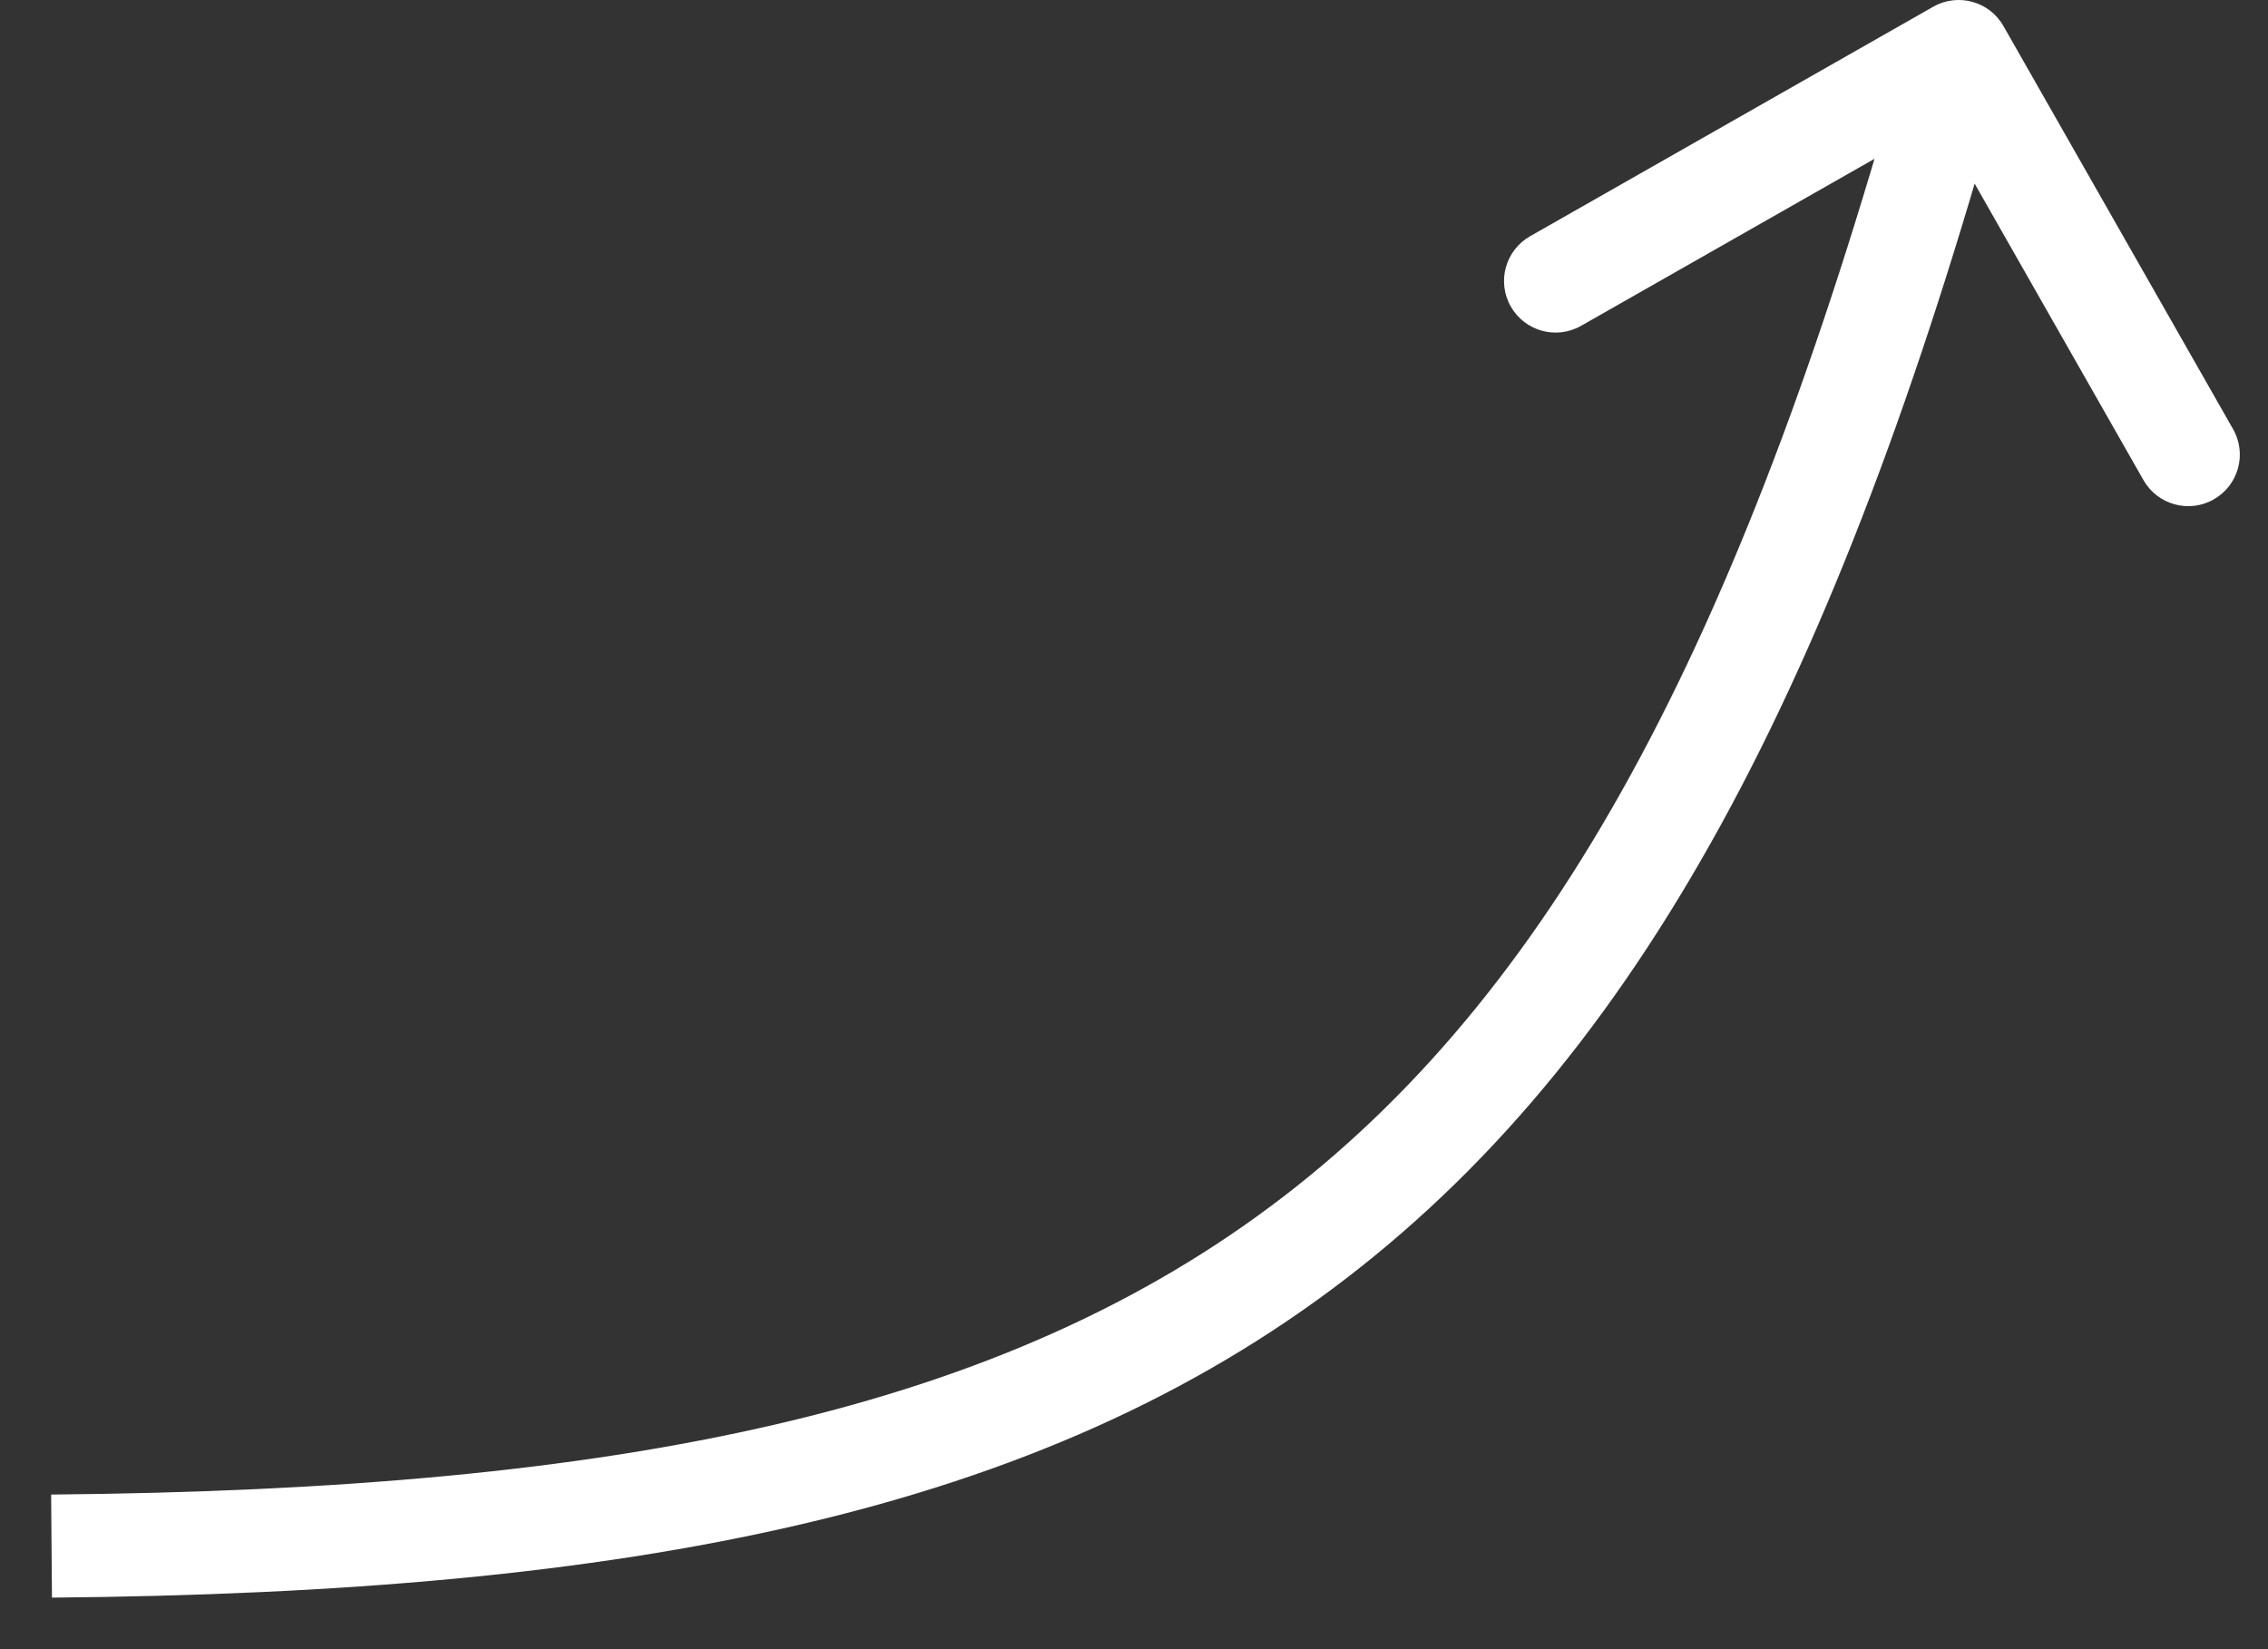 <?xml version="1.0" encoding="UTF-8"?> <svg xmlns="http://www.w3.org/2000/svg" width="22" height="16" viewBox="0 0 22 16" fill="none"><rect x="0" y="0" width="22" height="16" fill="#333333" stroke="none"/> <path d="M19.434 0.253C19.298 0.013 18.993 -0.071 18.753 0.065L14.842 2.292C14.602 2.429 14.518 2.734 14.655 2.974C14.792 3.214 15.097 3.298 15.337 3.161L18.813 1.182L20.792 4.658C20.929 4.898 21.234 4.982 21.474 4.845C21.714 4.708 21.798 4.403 21.661 4.163L19.434 0.253ZM0.504 15.5C6.106 15.45 10.085 14.688 13.058 12.403C16.031 10.118 17.904 6.384 19.482 0.632L18.518 0.368C16.954 6.065 15.154 9.531 12.449 11.61C9.745 13.688 6.046 14.451 0.496 14.5L0.504 15.5Z" fill="white"></path> </svg> 
